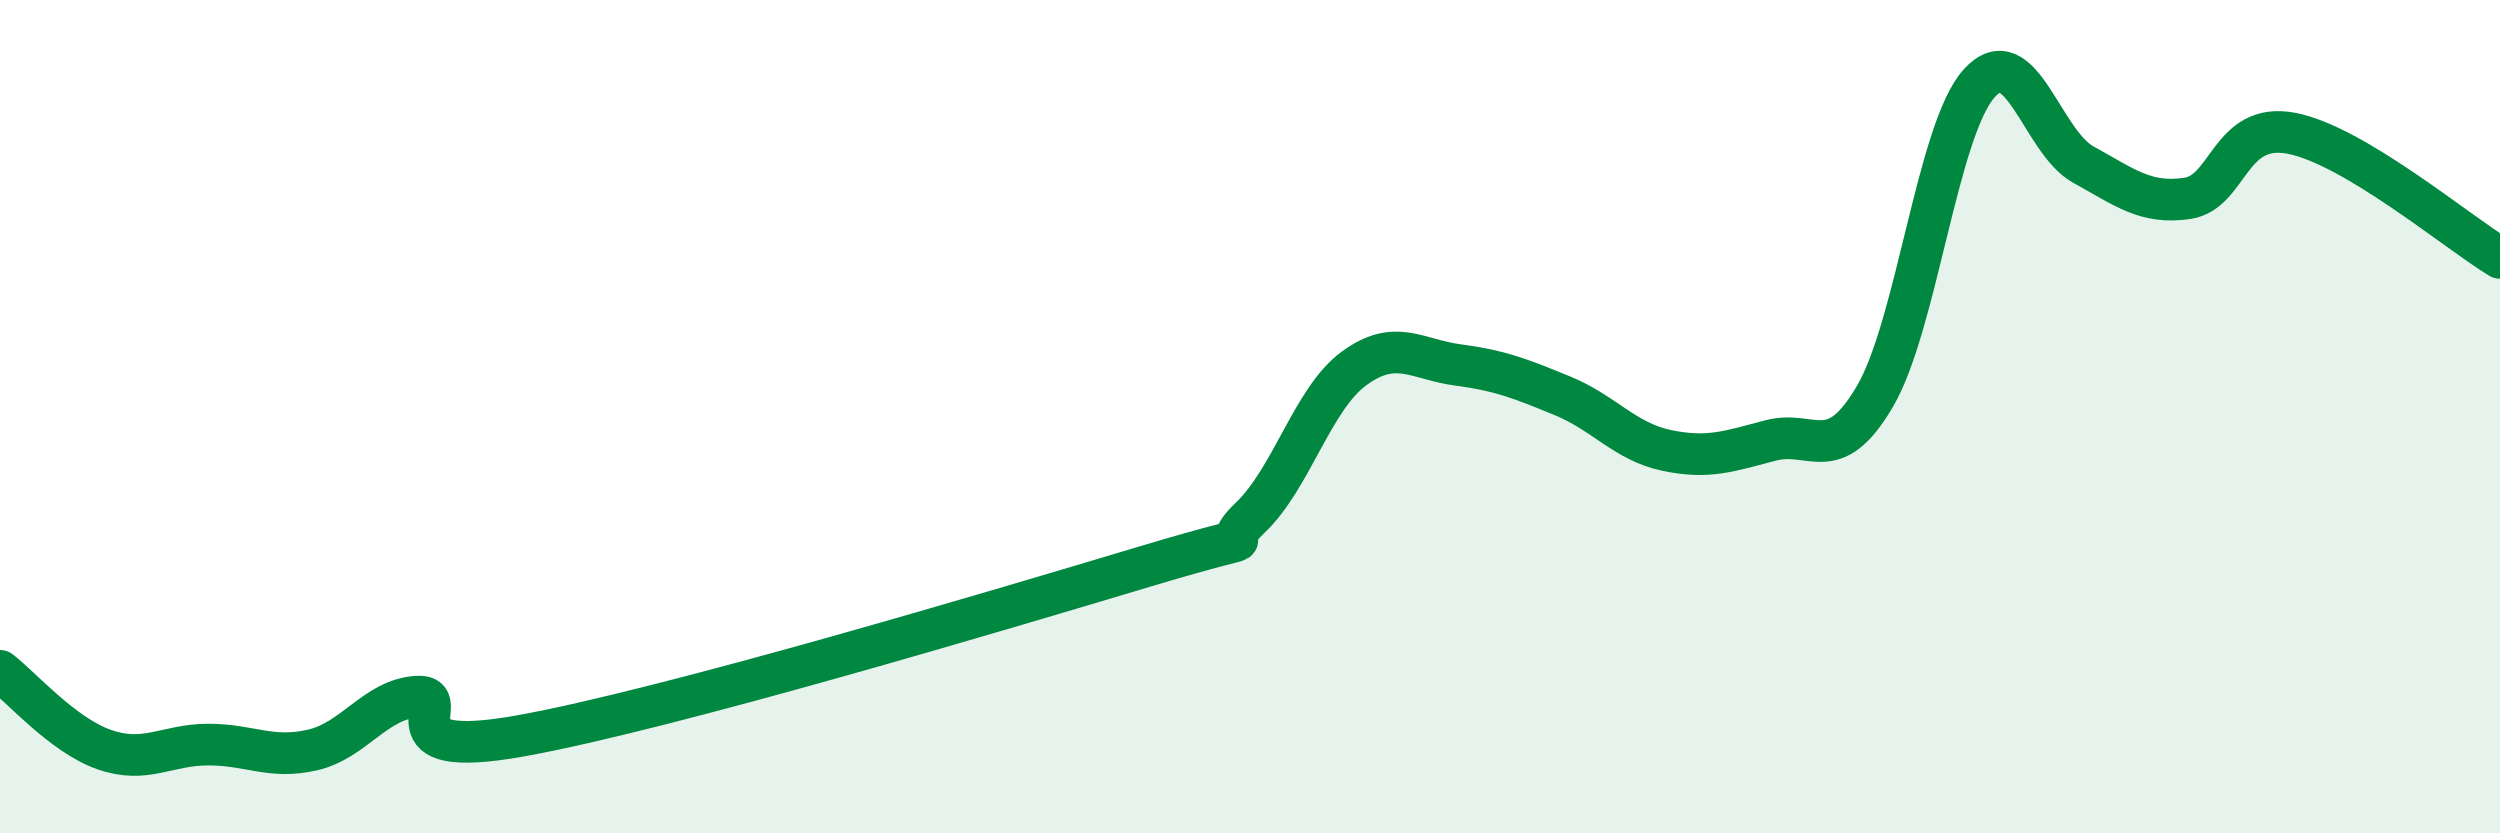
    <svg width="60" height="20" viewBox="0 0 60 20" xmlns="http://www.w3.org/2000/svg">
      <path
        d="M 0,16.1 C 0.5,16.48 1.5,17.64 2.5,17.99 C 3.5,18.34 4,17.87 5,17.87 C 6,17.87 6.5,18.23 7.5,18 C 8.5,17.77 9,16.79 10,16.72 C 11,16.65 9,18.29 12.5,17.66 C 16,17.03 24,14.64 27.5,13.59 C 31,12.54 29,13.38 30,12.43 C 31,11.48 31.5,9.57 32.5,8.84 C 33.5,8.11 34,8.63 35,8.76 C 36,8.89 36.5,9.09 37.5,9.5 C 38.5,9.91 39,10.6 40,10.81 C 41,11.02 41.5,10.83 42.5,10.57 C 43.5,10.31 44,11.22 45,9.51 C 46,7.8 46.5,3.11 47.5,2 C 48.5,0.89 49,3.4 50,3.95 C 51,4.5 51.5,4.91 52.5,4.76 C 53.5,4.61 53.5,2.91 55,3.2 C 56.5,3.49 59,5.59 60,6.19L60 20L0 20Z"
        fill="#008740"
        opacity="0.1"
        stroke-linecap="round"
        stroke-linejoin="round"
      />
      <path
        d="M 0,16.1 C 0.5,16.48 1.5,17.64 2.5,17.99 C 3.5,18.34 4,17.87 5,17.87 C 6,17.87 6.5,18.23 7.5,18 C 8.5,17.77 9,16.79 10,16.72 C 11,16.65 9,18.29 12.5,17.66 C 16,17.03 24,14.64 27.5,13.59 C 31,12.54 29,13.38 30,12.43 C 31,11.48 31.5,9.57 32.5,8.84 C 33.5,8.11 34,8.63 35,8.76 C 36,8.89 36.5,9.09 37.5,9.5 C 38.5,9.91 39,10.6 40,10.81 C 41,11.02 41.5,10.83 42.5,10.57 C 43.5,10.31 44,11.22 45,9.51 C 46,7.8 46.5,3.11 47.5,2 C 48.5,0.89 49,3.4 50,3.95 C 51,4.5 51.5,4.91 52.5,4.76 C 53.5,4.61 53.5,2.91 55,3.2 C 56.5,3.49 59,5.59 60,6.19"
        stroke="#008740"
        stroke-width="1"
        fill="none"
        stroke-linecap="round"
        stroke-linejoin="round"
      />
    </svg>
  